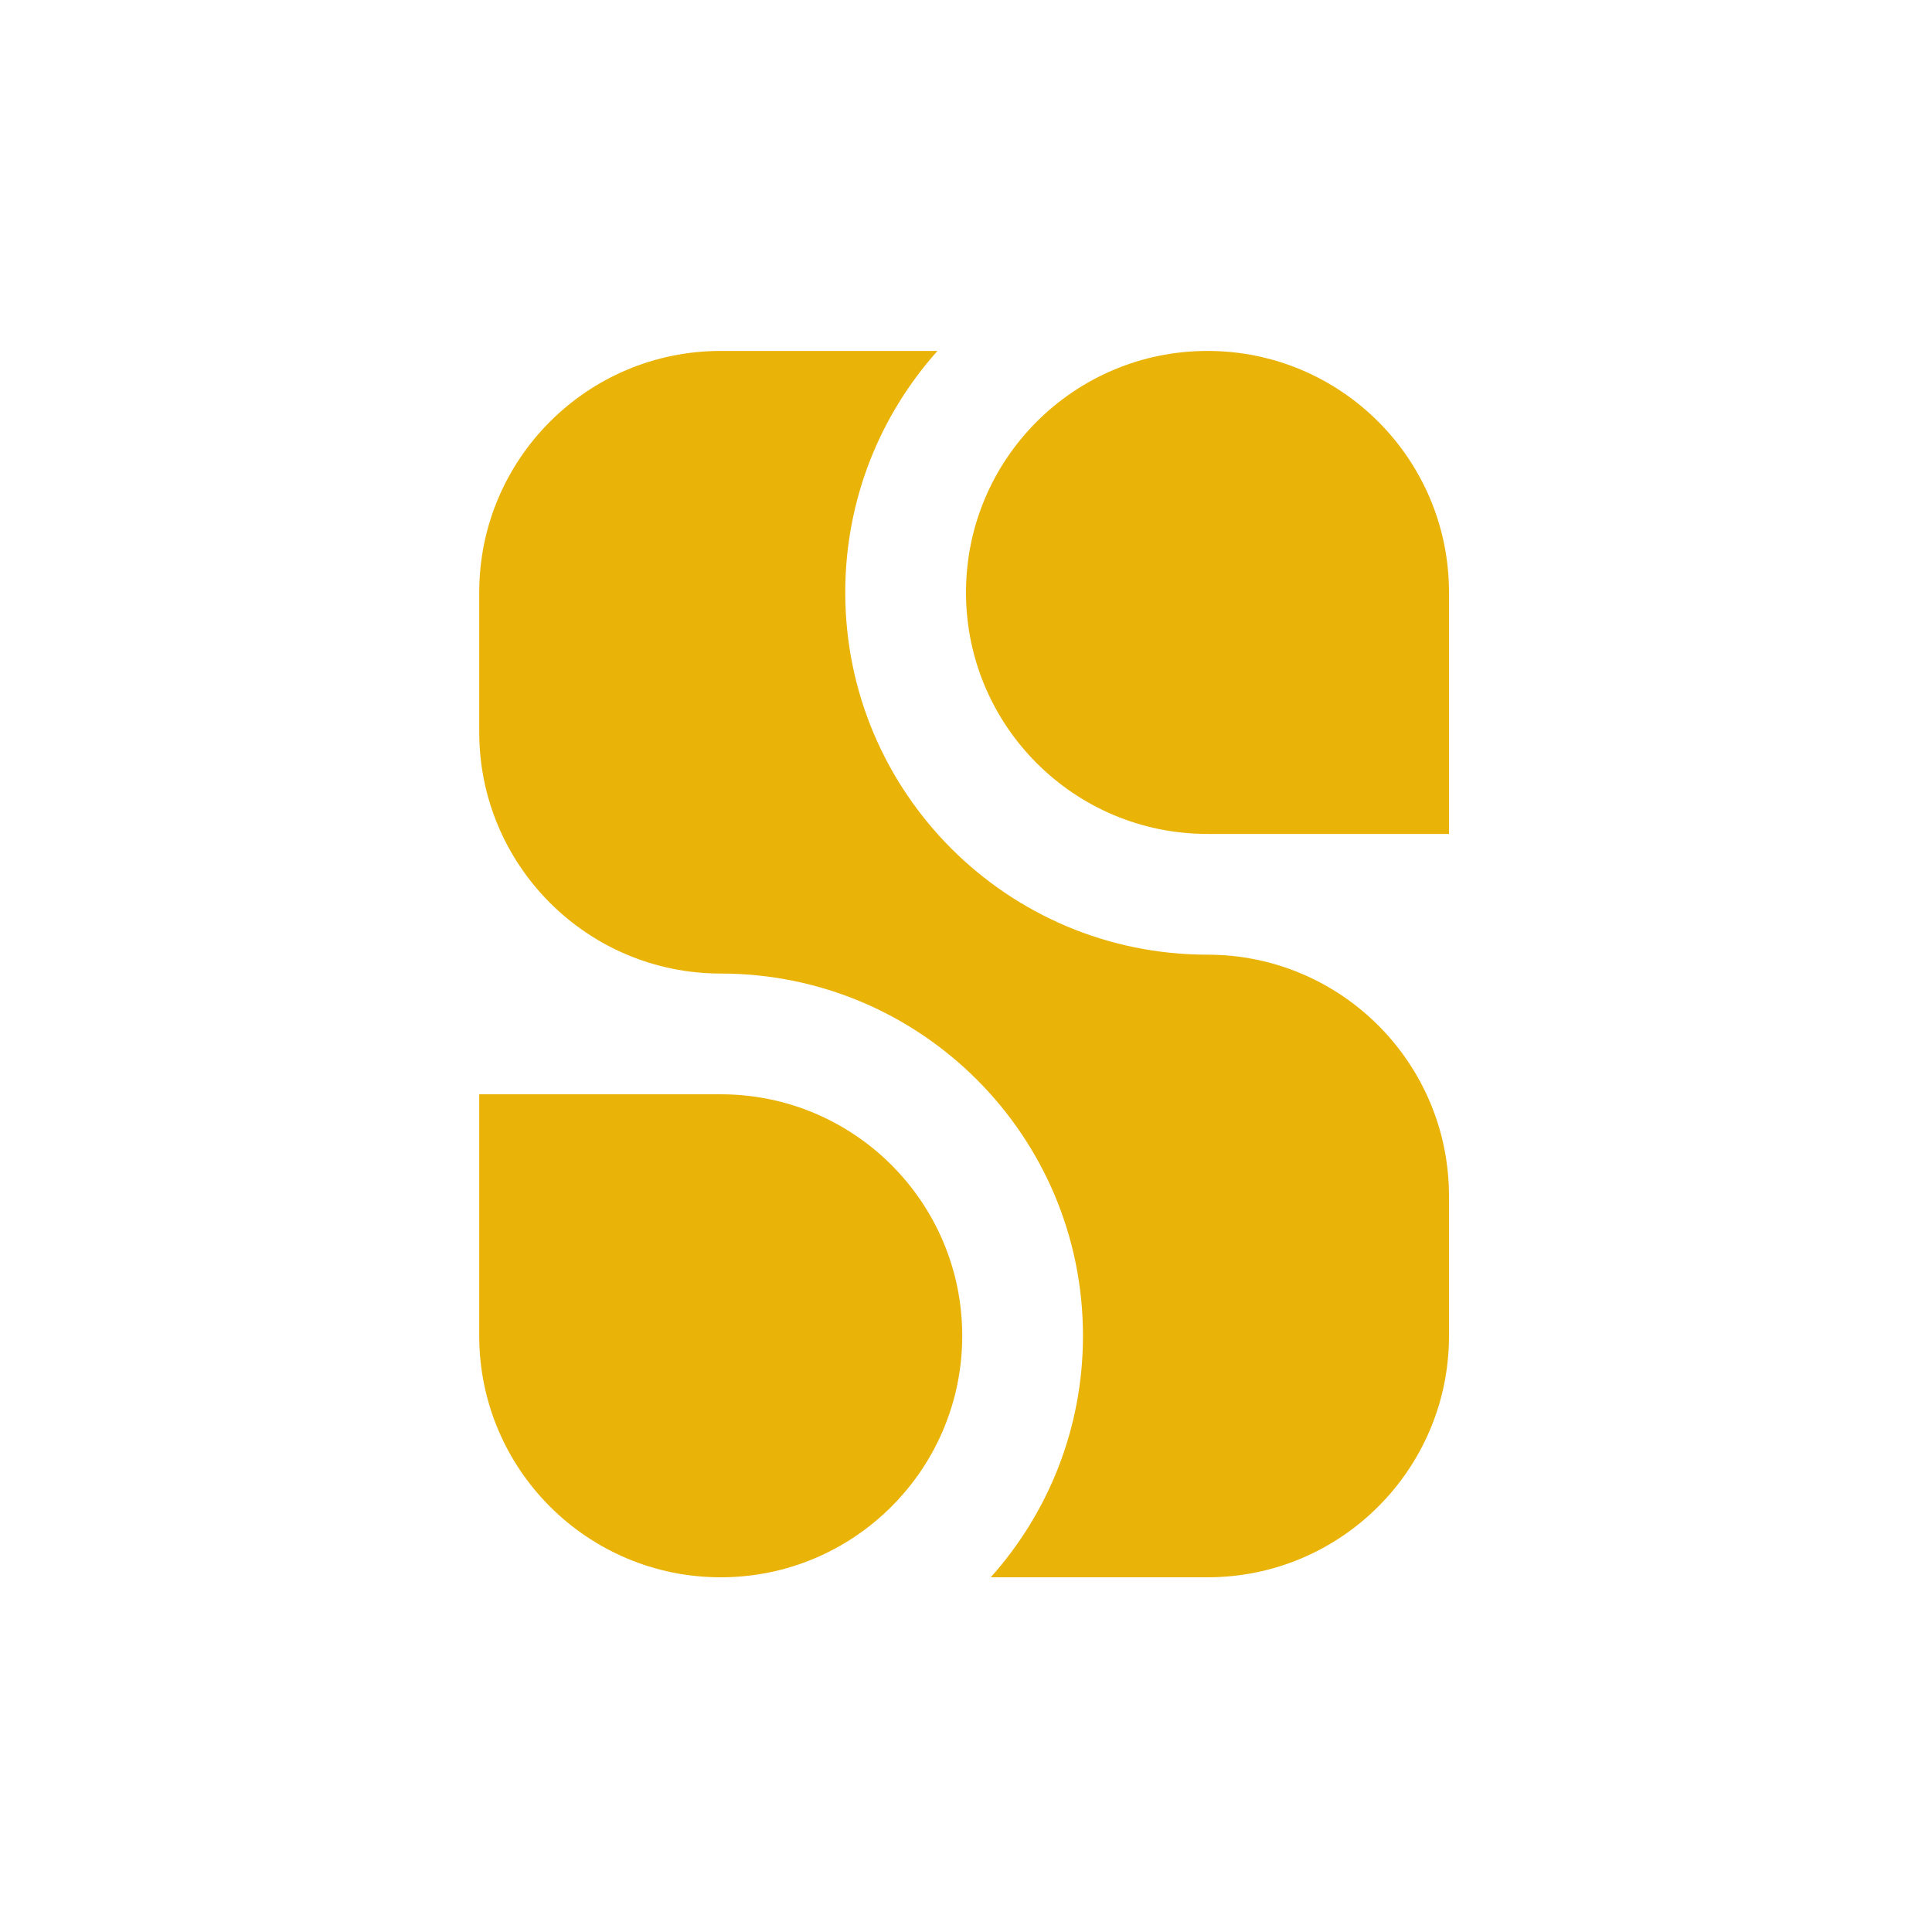 <svg
  viewBox="0 0 512 512"
  xmlns="http://www.w3.org/2000/svg"
  fill="none"
>
  <path
    d="M191 93H248.445C233.243 109.984 224 132.413 224 157C224 210.019 266.981 253 320 253C355.346 253 384 281.654 384 317V354C384 389.346 355.346 418 320 418H262.555C277.757 401.016 287 378.587 287 354C287 300.981 244.019 258 191 258C155.654 258 127 229.346 127 194L127 258V157C127 121.654 155.654 93 191 93Z"
    fill="#EAB308"
  />
  <path
    d="M127 290H191C226.346 290 255 318.654 255 354V354C255 389.346 226.346 418 191 418V418C155.654 418 127 389.346 127 354V290Z"
    fill="#EAB308"
  />
  <path
    d="M384 221L320 221C284.654 221 256 192.346 256 157V157C256 121.654 284.654 93 320 93V93C355.346 93 384 121.654 384 157L384 221Z"
    fill="#EAB308"
  />
</svg>